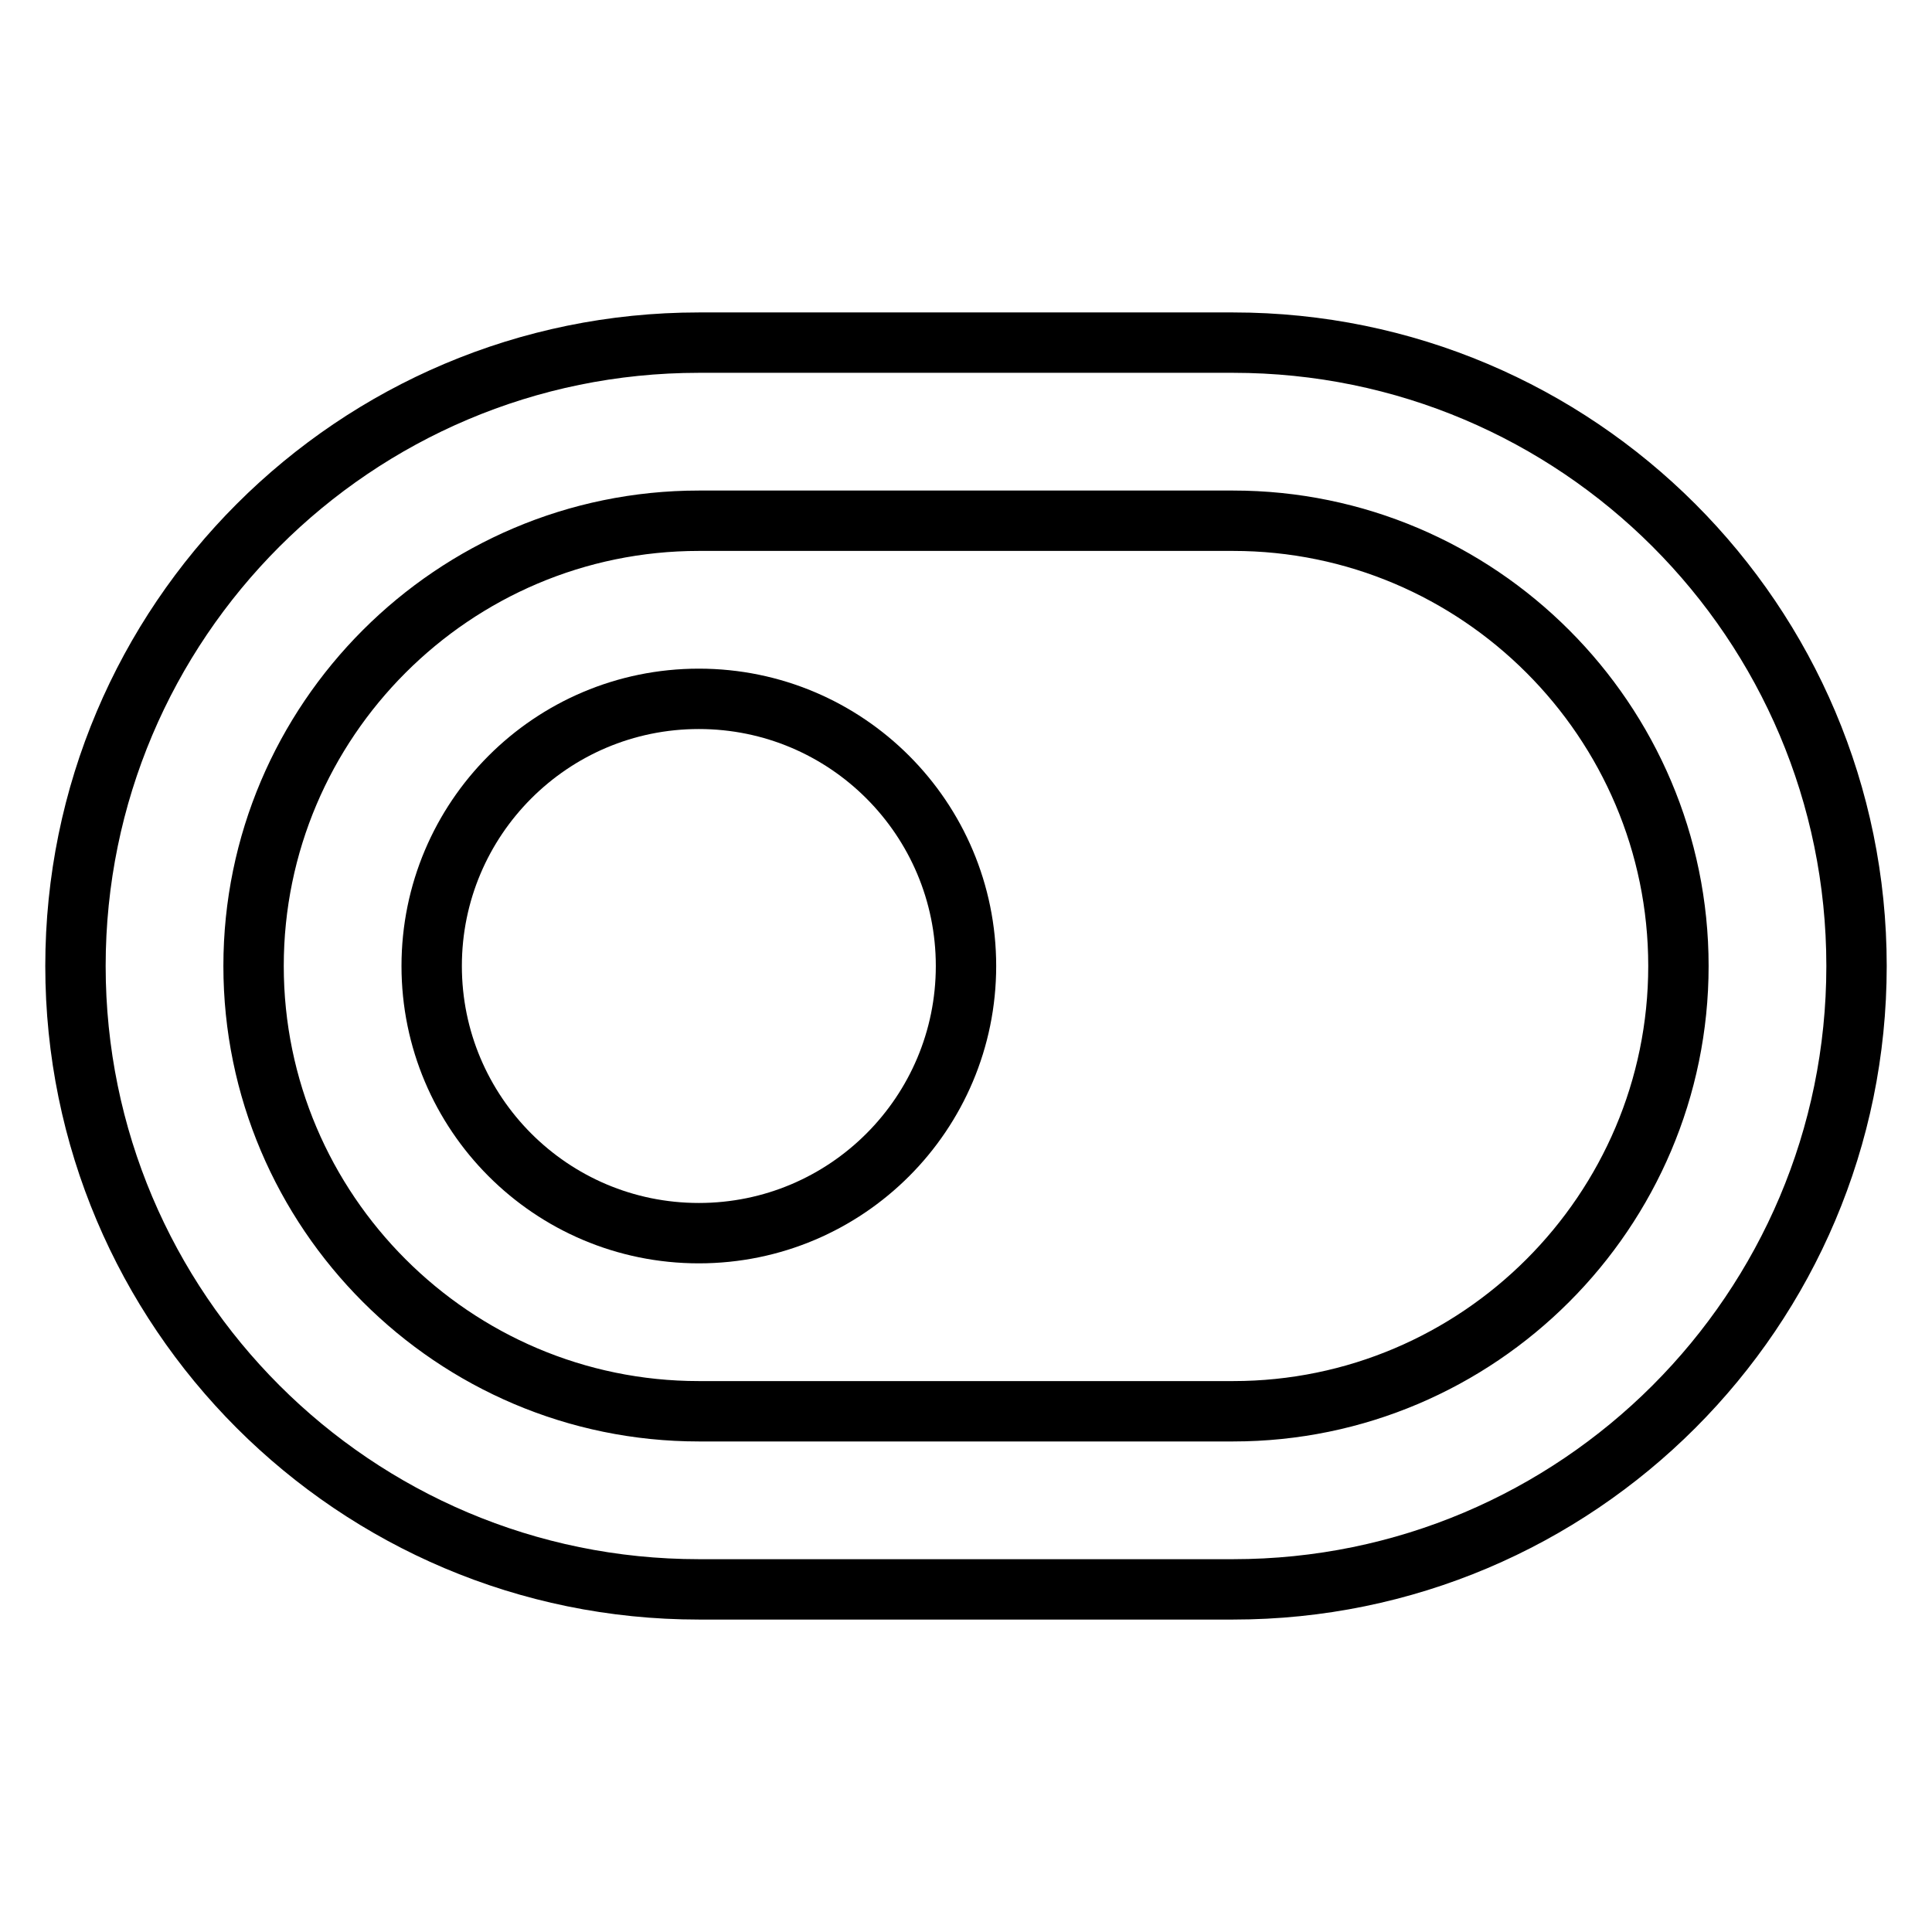 <?xml version="1.0" encoding="utf-8"?>
<!-- Svg Vector Icons : http://www.onlinewebfonts.com/icon -->
<!DOCTYPE svg PUBLIC "-//W3C//DTD SVG 1.1//EN" "http://www.w3.org/Graphics/SVG/1.1/DTD/svg11.dtd">
<svg version="1.1" xmlns="http://www.w3.org/2000/svg" xmlns:xlink="http://www.w3.org/1999/xlink" x="0px" y="0px" viewBox="0 0 256 256" enable-background="new 0 0 256 256" xml:space="preserve">
<g> <path stroke-width="8" fill-opacity="0" stroke="#000000"  d="M163.4,45.4H92.6C47,45.4,10,82.4,10,128s37,82.6,82.6,82.6c0,0,0,0,0,0h70.8c45.6,0,82.6-37,82.6-82.6 C246,82.4,209,45.4,163.4,45.4z M163.4,187H92.6c-32.5,0-59-26.5-59-59s26.5-59,59-59h70.8c32.5,0,59,26.5,59,59 S195.9,187,163.4,187z"/> <path stroke-width="8" fill-opacity="0" stroke="#000000"  d="M128,128c0,19.5-15.8,35.4-35.4,35.4S57.2,147.5,57.2,128c0-19.5,15.8-35.4,35.4-35.4S128,108.5,128,128z" /></g>
</svg>